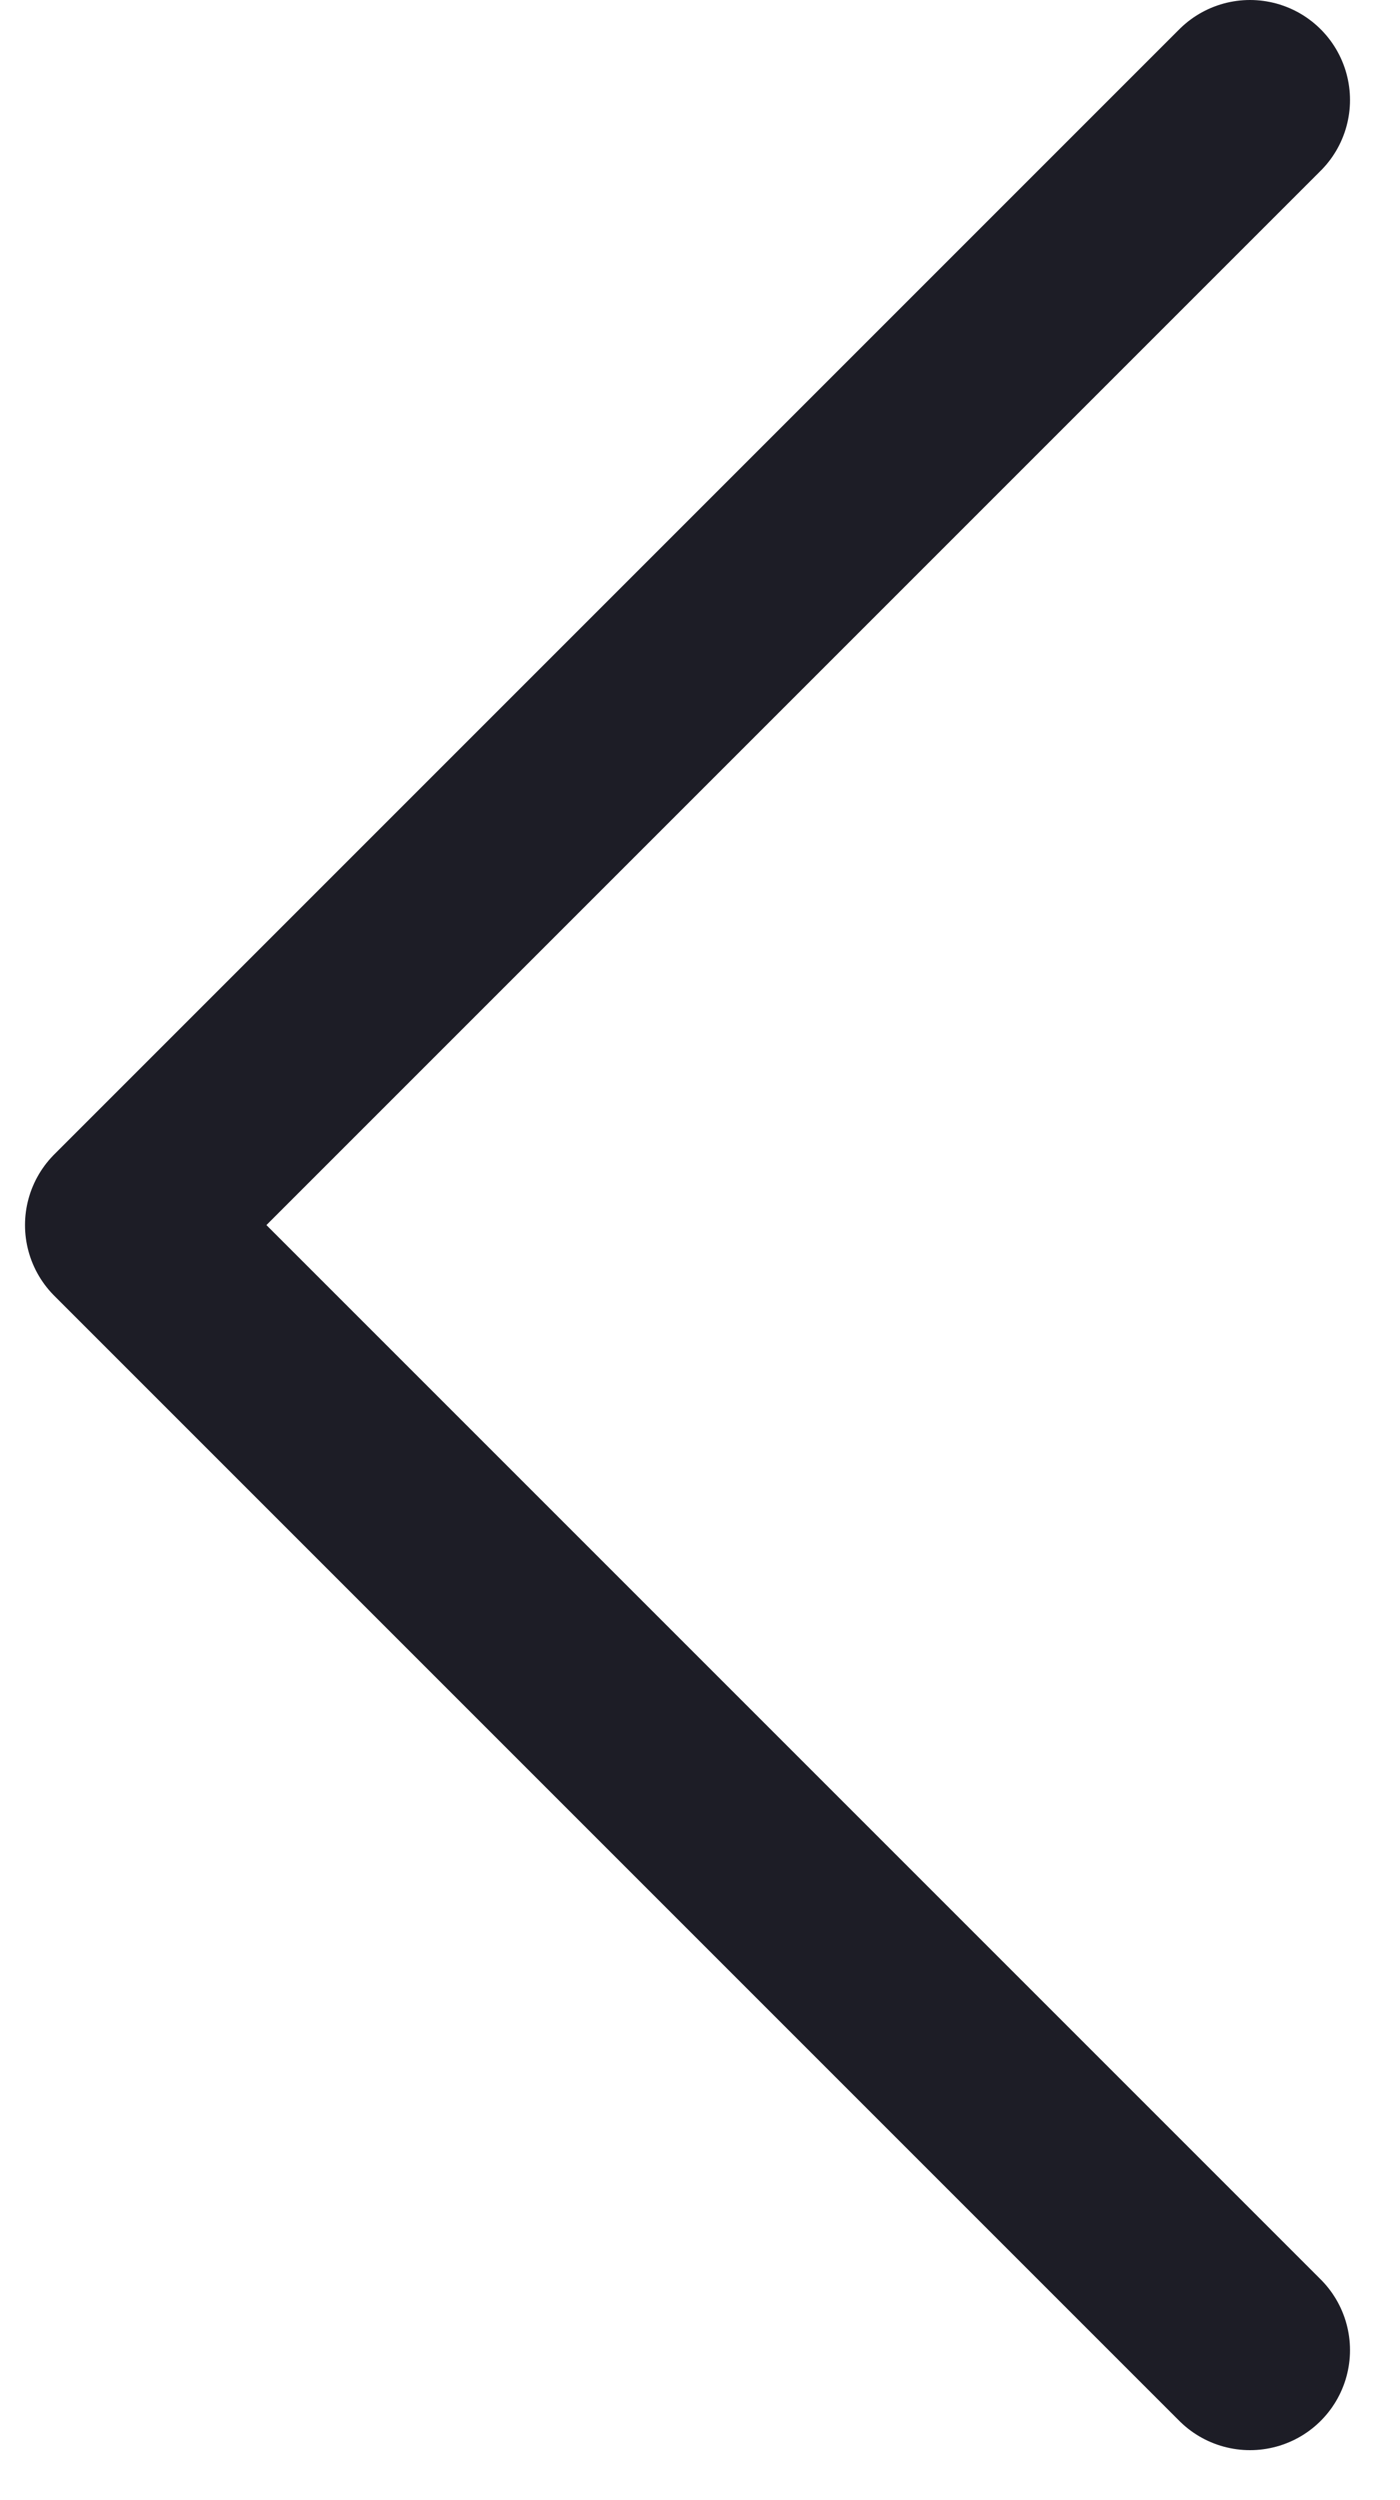 <svg width="14" height="25" viewBox="0 0 14 25" fill="none" xmlns="http://www.w3.org/2000/svg">
<path d="M12.5 23.5L1.25 12.25L12.5 1" stroke="#1D1D26" stroke-width="2" stroke-linecap="round" stroke-linejoin="round"/>
</svg>
